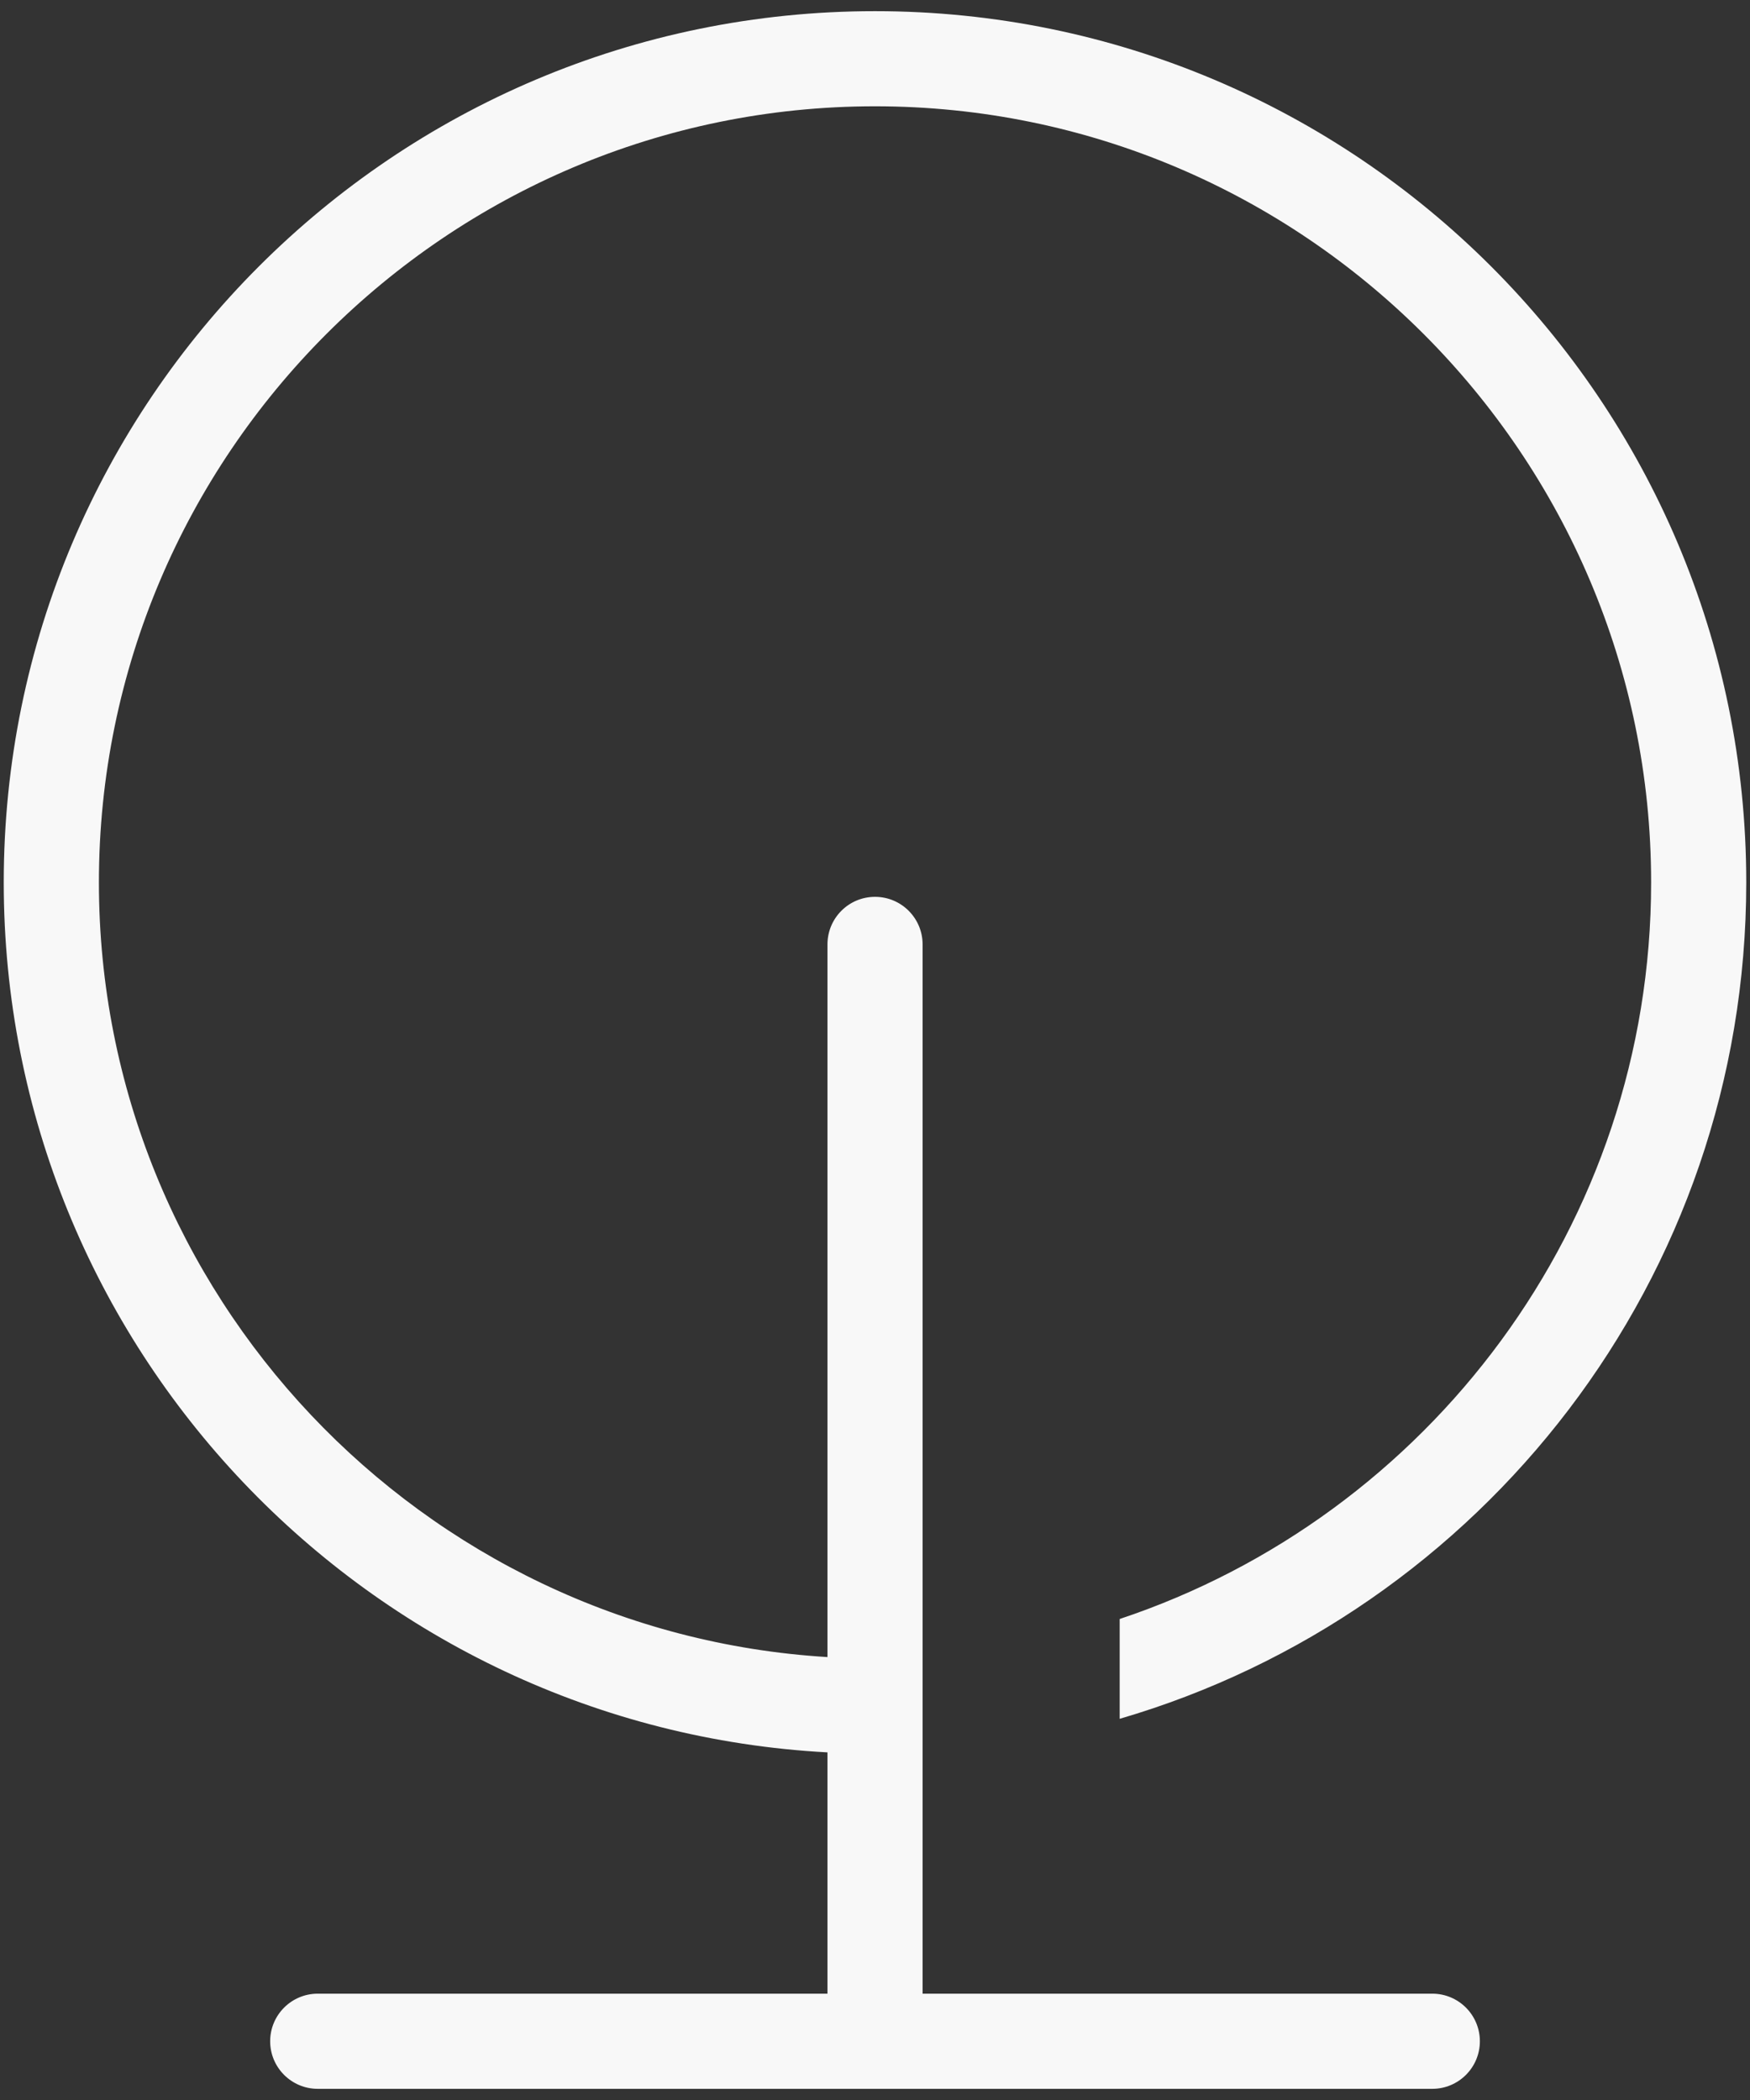 <?xml version="1.0" encoding="UTF-8"?> <svg xmlns="http://www.w3.org/2000/svg" width="50" height="60" viewBox="0 0 50 60" fill="none"><rect x="0" y="0" width="50" height="60" fill="#333333" stroke="none"/><path d="M47.175 25.212C47.175 12.987 37.225 3.037 25 3.037C12.775 3.037 2.826 12.987 2.826 25.212C2.826 36.981 12.046 46.641 23.642 47.345V26.983C23.642 26.232 24.25 25.624 25.001 25.624C25.751 25.624 26.36 26.232 26.36 26.983V56.962H40.923C41.673 56.962 42.282 57.571 42.282 58.322C42.282 59.072 41.673 59.681 40.923 59.681H9.079C8.328 59.681 7.719 59.072 7.719 58.322C7.719 57.571 8.328 56.962 9.079 56.962H23.642V50.068C10.526 49.363 0.107 38.503 0.107 25.212C0.107 11.464 11.253 0.319 25 0.319C38.747 0.319 49.893 11.464 49.893 25.212C49.893 36.532 42.335 46.088 31.991 49.109V46.257C40.802 43.322 47.175 34.995 47.175 25.212Z" fill="#F8F8F8"></path></svg> 
